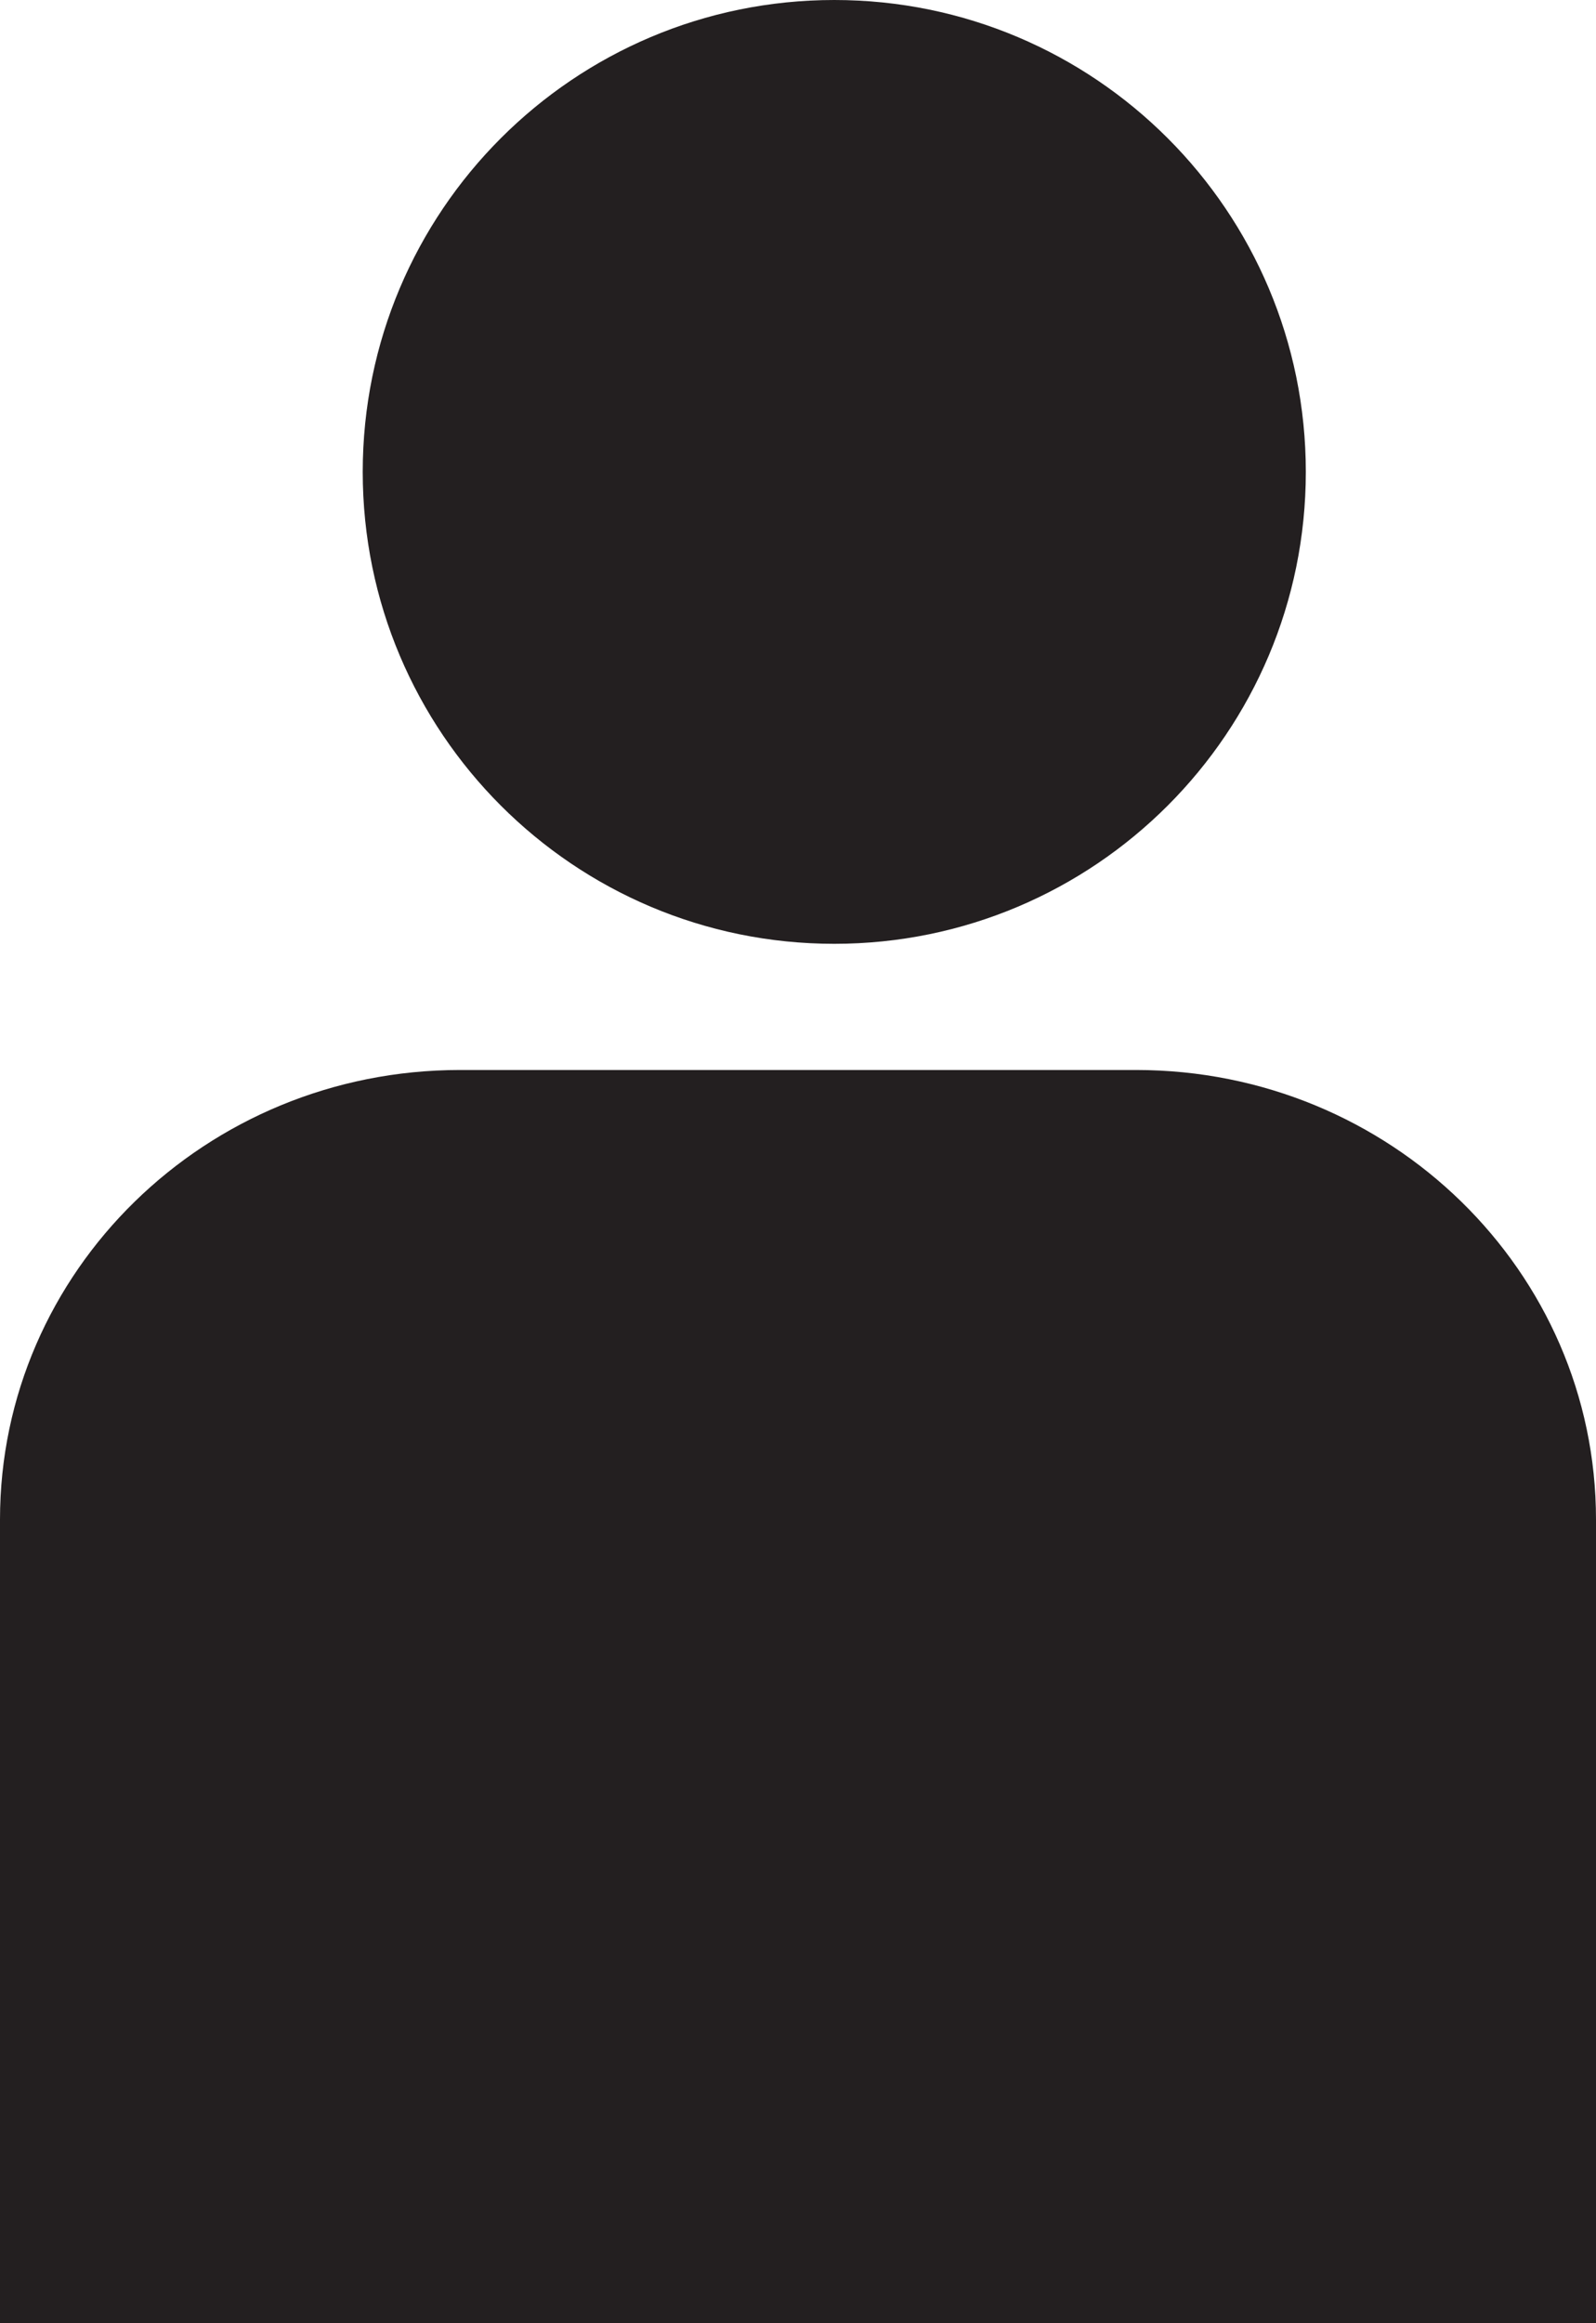 <svg width="22" height="32" viewBox="0 0 22 32" fill="none" xmlns="http://www.w3.org/2000/svg">
<path d="M15.661 14.738H6.339C2.838 14.738 0 17.51 0 20.93V32H22V20.93C22 17.51 19.162 14.738 15.661 14.738Z" fill="#231F20"/>
<path d="M18 6.5C18 2.91 15.09 0 11.5 0C7.91 0 5 2.91 5 6.5C5 10.09 7.91 13 11.5 13C15.09 13 18 10.09 18 6.5Z" fill="#231F20"/>
</svg>
